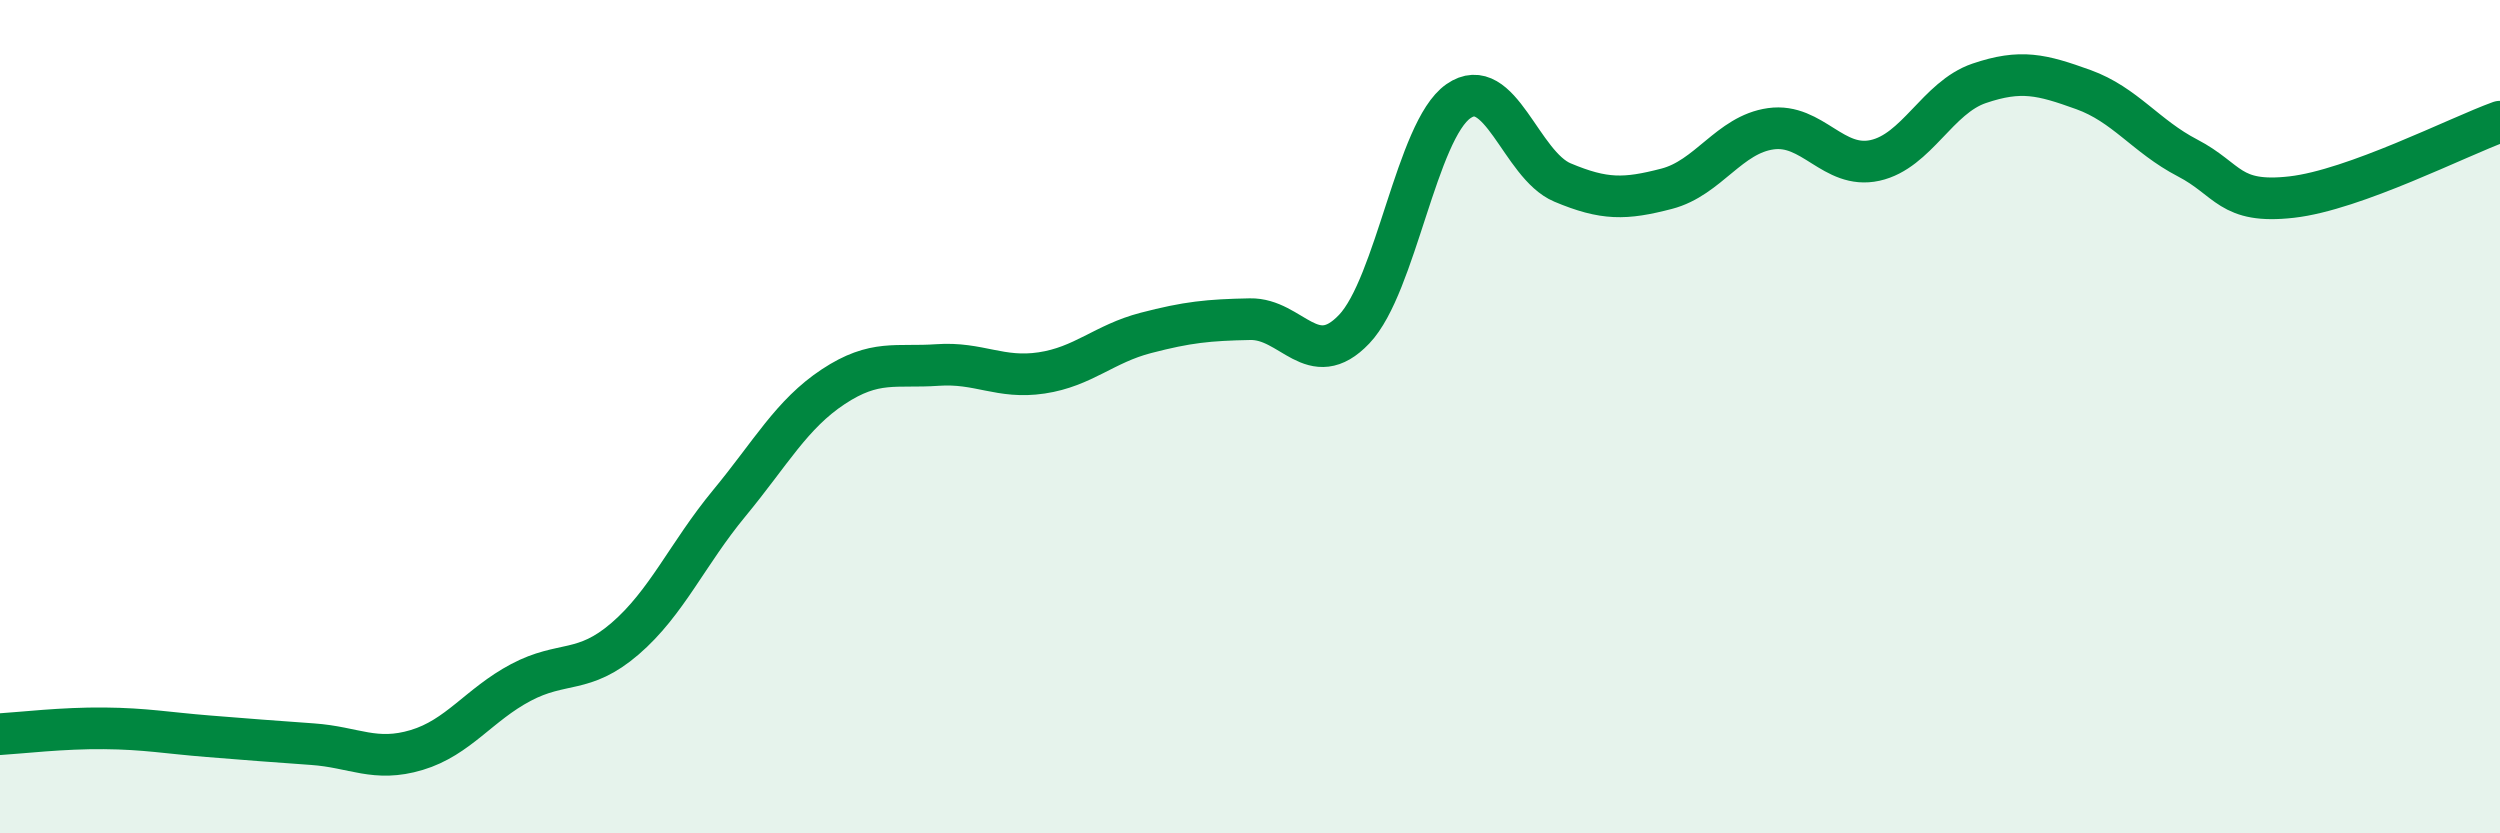 
    <svg width="60" height="20" viewBox="0 0 60 20" xmlns="http://www.w3.org/2000/svg">
      <path
        d="M 0,17.62 C 0.5,17.59 1.5,17.47 2.5,17.48 C 3.5,17.49 4,17.59 5,17.67 C 6,17.75 6.5,17.79 7.5,17.86 C 8.5,17.93 9,18.3 10,18 C 11,17.7 11.5,16.91 12.5,16.38 C 13.5,15.85 14,16.19 15,15.33 C 16,14.47 16.5,13.29 17.5,12.08 C 18.5,10.87 19,9.94 20,9.28 C 21,8.62 21.5,8.83 22.5,8.76 C 23.5,8.69 24,9.1 25,8.95 C 26,8.8 26.5,8.25 27.5,7.99 C 28.5,7.73 29,7.68 30,7.66 C 31,7.64 31.5,8.95 32.5,7.9 C 33.5,6.85 34,3.13 35,2.43 C 36,1.73 36.5,3.96 37.5,4.38 C 38.5,4.8 39,4.79 40,4.53 C 41,4.27 41.5,3.23 42.5,3.09 C 43.5,2.95 44,4.07 45,3.85 C 46,3.63 46.5,2.34 47.5,2 C 48.5,1.66 49,1.79 50,2.15 C 51,2.51 51.5,3.27 52.5,3.79 C 53.5,4.31 53.5,4.9 55,4.73 C 56.5,4.56 59,3.28 60,2.92L60 20L0 20Z"
        fill="#008740"
        opacity="0.1"
        stroke-linecap="round"
        stroke-linejoin="round"
      />
      <path
        d="M 0,17.62 C 0.5,17.59 1.5,17.47 2.5,17.48 C 3.5,17.49 4,17.59 5,17.67 C 6,17.75 6.5,17.79 7.5,17.86 C 8.5,17.93 9,18.3 10,18 C 11,17.7 11.5,16.91 12.5,16.38 C 13.5,15.85 14,16.19 15,15.33 C 16,14.47 16.5,13.29 17.5,12.08 C 18.5,10.87 19,9.94 20,9.28 C 21,8.62 21.5,8.83 22.5,8.76 C 23.5,8.69 24,9.1 25,8.95 C 26,8.8 26.5,8.25 27.5,7.99 C 28.5,7.73 29,7.68 30,7.66 C 31,7.64 31.5,8.95 32.5,7.9 C 33.5,6.85 34,3.13 35,2.43 C 36,1.73 36.5,3.96 37.5,4.38 C 38.5,4.8 39,4.79 40,4.53 C 41,4.27 41.5,3.23 42.5,3.09 C 43.5,2.95 44,4.07 45,3.85 C 46,3.63 46.5,2.34 47.5,2 C 48.5,1.66 49,1.79 50,2.15 C 51,2.51 51.5,3.27 52.5,3.79 C 53.5,4.31 53.5,4.9 55,4.73 C 56.5,4.56 59,3.28 60,2.92"
        stroke="#008740"
        stroke-width="1"
        fill="none"
        stroke-linecap="round"
        stroke-linejoin="round"
      />
    </svg>
  